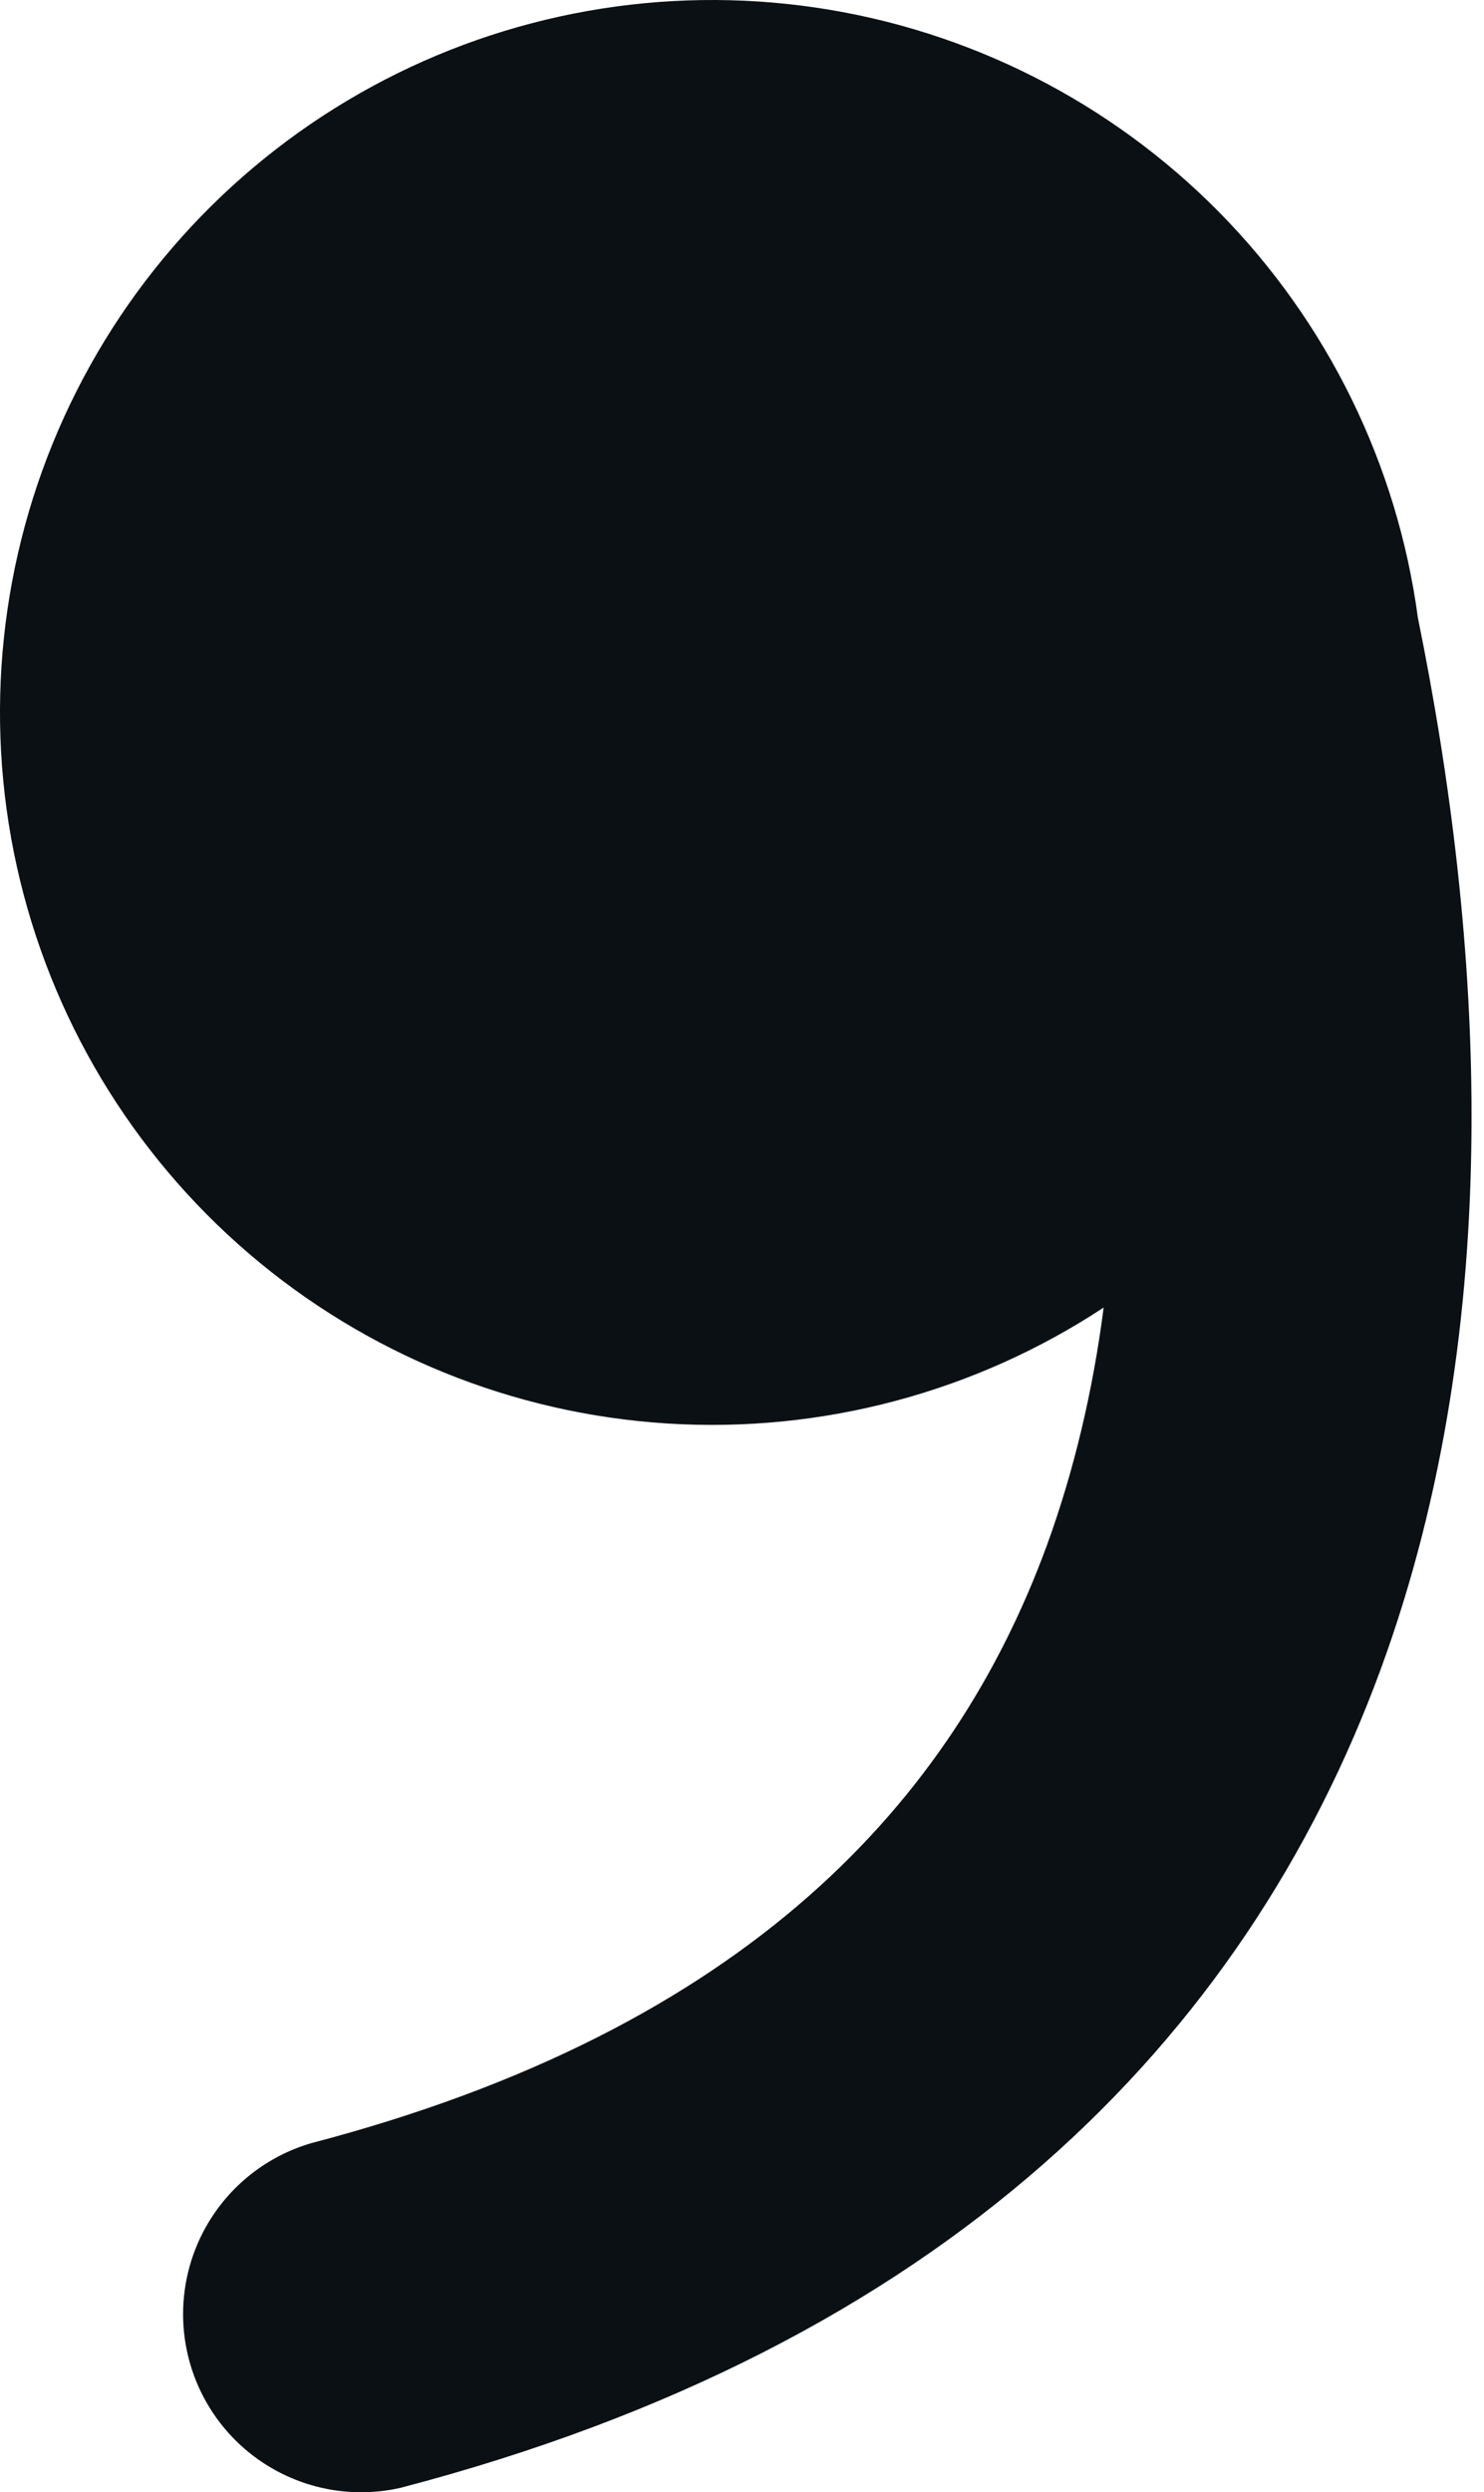 <?xml version="1.0" encoding="UTF-8"?> <svg xmlns="http://www.w3.org/2000/svg" width="56" height="94" viewBox="0 0 56 94" fill="none"> <path d="M41.648 49.316C36.779 52.522 30.999 54.057 25.181 53.69C19.363 53.324 13.823 51.075 9.395 47.283C4.967 43.492 1.892 38.364 0.633 32.672C-0.625 26.98 0.002 21.033 2.419 15.728C4.837 10.424 8.914 6.049 14.035 3.264C19.156 0.48 25.044 -0.564 30.81 0.29C36.577 1.145 41.909 3.851 46.003 8.001C50.096 12.151 52.729 17.52 53.505 23.298C55.957 35.343 56.911 49.82 52.114 62.927C46.968 76.967 35.561 88.482 15.132 93.829C13.43 94.221 11.642 93.933 10.148 93.028C8.653 92.124 7.57 90.672 7.128 88.983C6.686 87.293 6.92 85.497 7.779 83.976C8.639 82.456 10.057 81.33 11.733 80.837C28.259 76.511 35.984 67.871 39.498 58.305C40.539 55.45 41.245 52.434 41.648 49.316Z" fill="#0B1014"></path> </svg> 